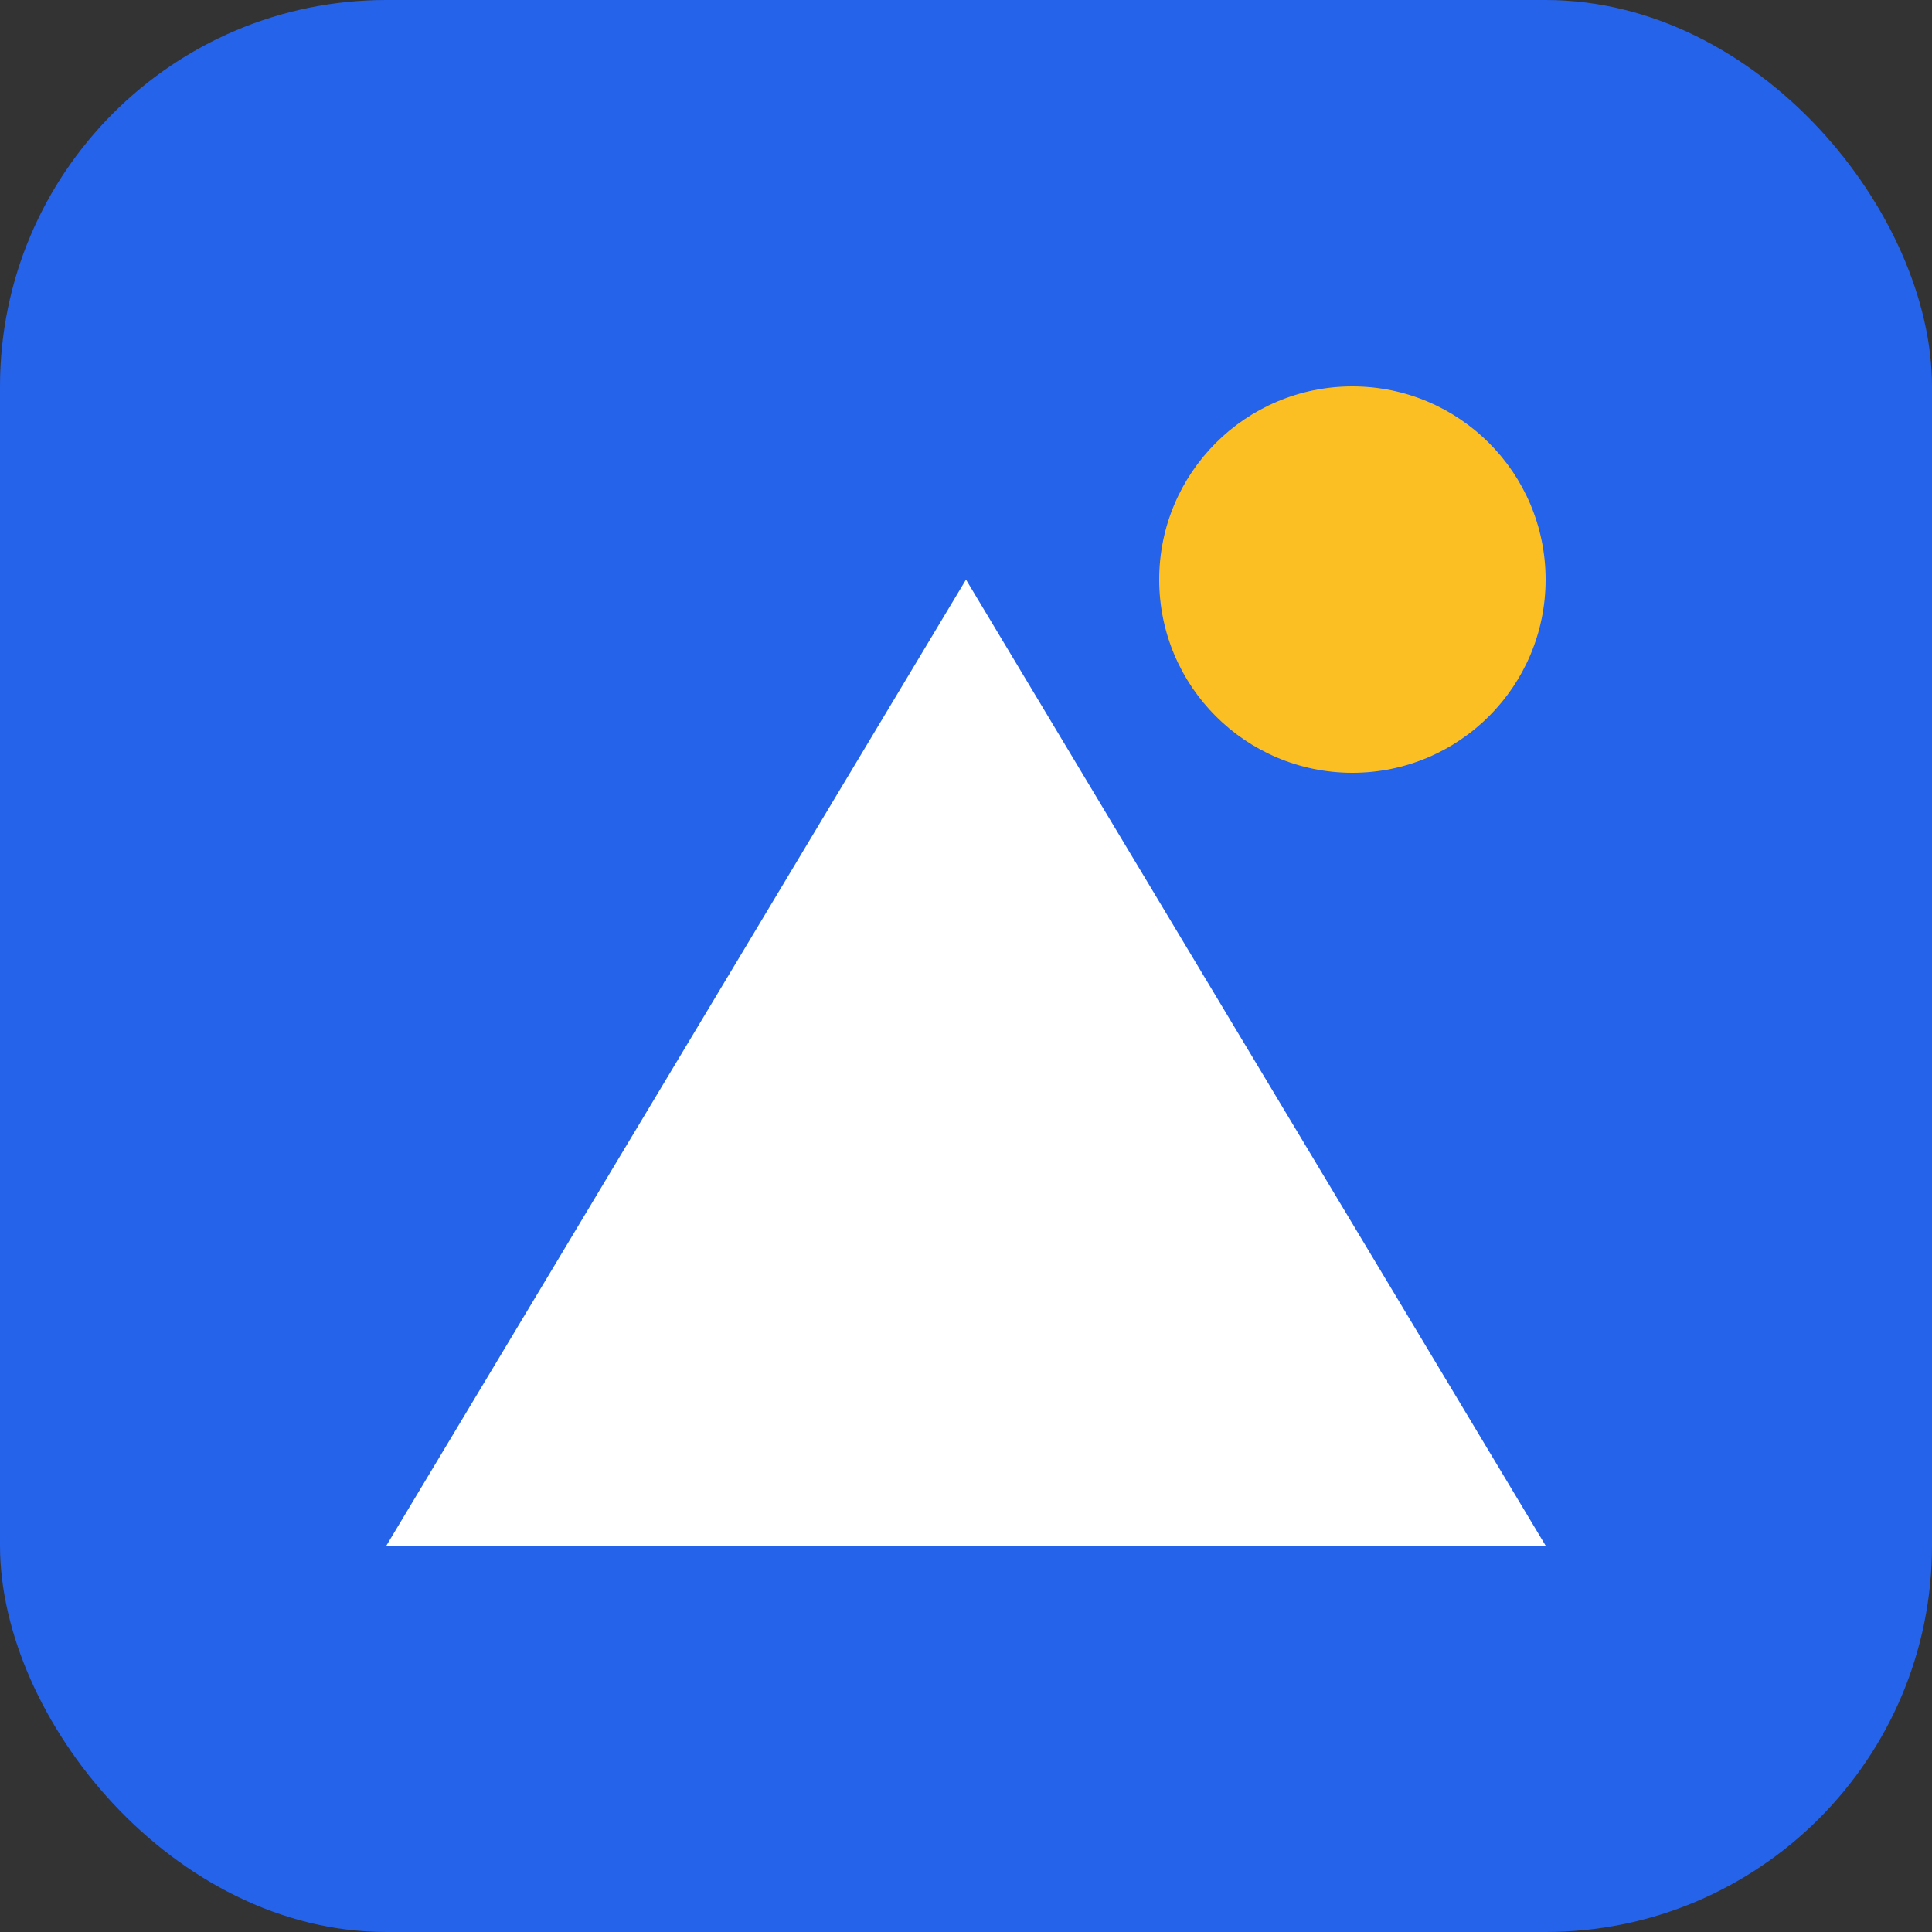 <svg xmlns="http://www.w3.org/2000/svg" viewBox="0 0 100 100">
  <rect x="0" y="0" width="100" height="100" fill="#333333" stroke="none"/>
  <rect width="100" height="100" rx="20" fill="#2563eb" />
  <path d="M20 80 L50 30 L80 80 H20 Z" fill="#ffffff" />
  <circle cx="70" cy="30" r="10" fill="#fbbf24" />
</svg>
